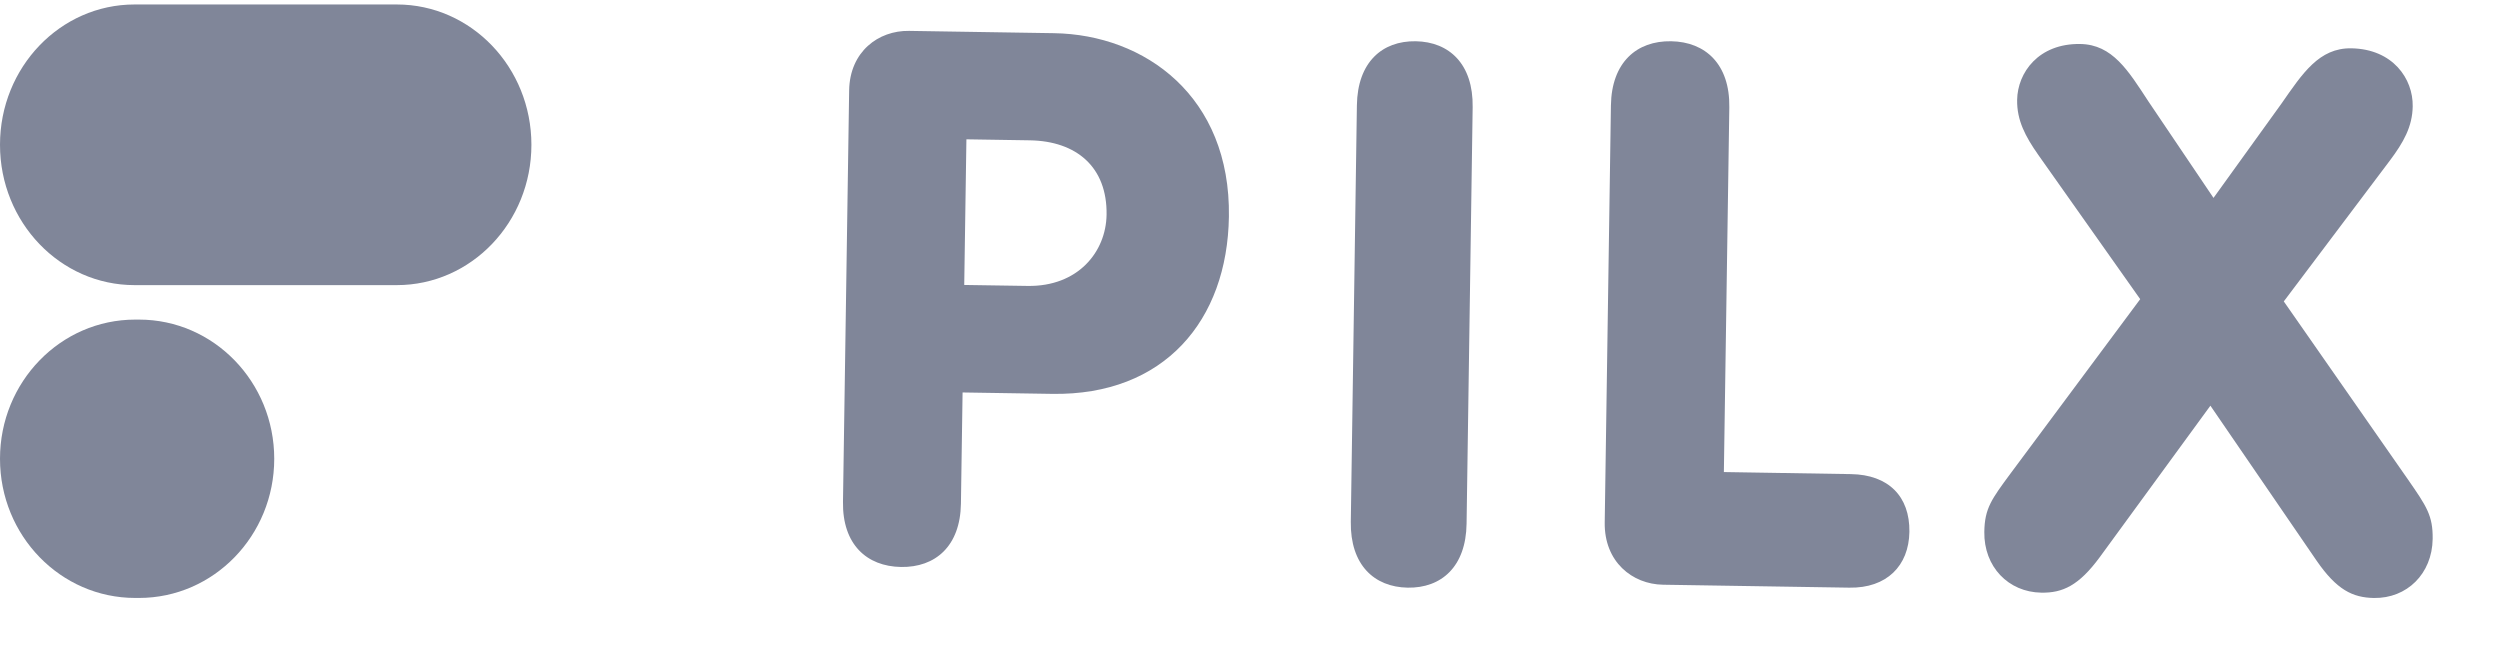 <?xml version="1.0" encoding="utf-8"?>
<svg width="62px" height="16px" viewBox="0 0 62 16" version="1.1" xmlns:xlink="http://www.w3.org/1999/xlink" xmlns="http://www.w3.org/2000/svg">
  <desc>Created with Lunacy</desc>
  <defs>
    <path d="M0 0L13.178 0L13.178 6.96L0 6.96L0 0Z" transform="translate(0 0.111)" id="path_1" />
    <path d="M0 0L11.119 0L11.119 13.738L0 13.738L0 0Z" transform="translate(0.095 0.068)" id="path_2" />
    <clipPath id="mask_1">
      <use xlink:href="#path_1" />
    </clipPath>
    <clipPath id="mask_2">
      <use xlink:href="#path_2" />
    </clipPath>
  </defs>
  <g id="Group-15">
    <path d="M3.448 6.903L3.353 6.903C1.501 6.903 0 5.358 0 3.452C0 1.545 1.501 0 3.353 0L3.448 0C5.299 0 6.801 1.545 6.801 3.452C6.801 5.358 5.299 6.903 3.448 6.903" transform="translate(0 7.926)" id="Fill-1" fill="#808699" stroke="none" />
    <g id="Group-5">
      <path d="M0 0L13.178 0L13.178 6.96L0 6.96L0 0Z" transform="translate(0 0.111)" id="Clip-4" fill="none" stroke="none" />
      <g clip-path="url(#mask_1)">
        <path d="M9.841 6.96L3.337 6.96C1.494 6.96 0 5.402 0 3.48C0 1.558 1.494 0 3.337 0L9.841 0C11.684 0 13.179 1.558 13.179 3.48C13.179 5.402 11.684 6.96 9.841 6.96" transform="translate(-0 0.111)" id="Fill-3" fill="#808699" stroke="none" />
      </g>
    </g>
    <path d="M1.638 0C0.88 -0.012 0.168 0.513 0.153 1.476L0 11.68C-0.016 12.736 0.59 13.281 1.439 13.295C2.288 13.309 2.909 12.782 2.925 11.726L2.966 8.967L5.188 9.002C7.969 9.046 9.532 7.182 9.571 4.608C9.616 1.626 7.489 0.092 5.232 0.057L1.638 0ZM4.578 6.325L3.007 6.301L3.061 2.689L4.632 2.714C5.788 2.732 6.555 3.374 6.537 4.559C6.523 5.485 5.824 6.345 4.578 6.325Z" transform="translate(20.906 0.766)" id="Fill-6" fill="#808699" fill-rule="evenodd" stroke="none" />
    <path d="M2.871 11.965C2.856 13.032 2.246 13.564 1.412 13.551C0.579 13.537 -0.015 12.985 0 11.918L0.151 1.587C0.167 0.52 0.777 -0.013 1.61 0C2.443 0.014 3.038 0.567 3.022 1.634L2.871 11.965Z" transform="translate(33.5 1.023)" id="Fill-8" fill="#808699" stroke="none" />
    <path d="M0.154 1.591C0.17 0.522 0.794 -0.014 1.646 0C2.498 0.014 3.106 0.569 3.09 1.638L2.955 10.684L6.109 10.735C7.033 10.75 7.569 11.284 7.556 12.167C7.543 13.011 6.991 13.566 6.067 13.551L1.445 13.478C0.683 13.465 -0.014 12.91 0 11.934L0.154 1.591Z" transform="translate(39.797 1.023)" id="Fill-10" fill="#808699" stroke="none" />
    <g id="Group-14" transform="translate(49.116 1.023)">
      <path d="M0 0L11.119 0L11.119 13.738L0 13.738L0 0Z" transform="translate(0.095 0.068)" id="Clip-13" fill="none" stroke="none" />
      <g clip-path="url(#mask_2)">
        <path d="M7.373 1.473C7.892 0.729 8.302 0.095 9.101 0.107C10.137 0.125 10.635 0.867 10.624 1.544C10.617 2.052 10.393 2.443 10.059 2.889L7.427 6.384L10.505 10.798C10.967 11.465 11.127 11.693 11.119 12.276C11.106 13.141 10.479 13.752 9.662 13.739C9.134 13.73 8.738 13.536 8.24 12.813L5.607 8.97L2.862 12.728C2.343 13.434 1.94 13.616 1.414 13.607C0.596 13.594 -0.013 12.964 0 12.099C0.009 11.516 0.176 11.293 0.658 10.641L3.866 6.328L1.339 2.751C1.018 2.293 0.806 1.895 0.814 1.387C0.824 0.711 1.344 -0.016 2.379 0C3.179 0.013 3.569 0.66 4.067 1.42L5.684 3.817L7.373 1.473Z" transform="translate(0.095 0.068)" id="Fill-12" fill="#808699" stroke="none" />
      </g>
    </g>
  </g>
</svg>